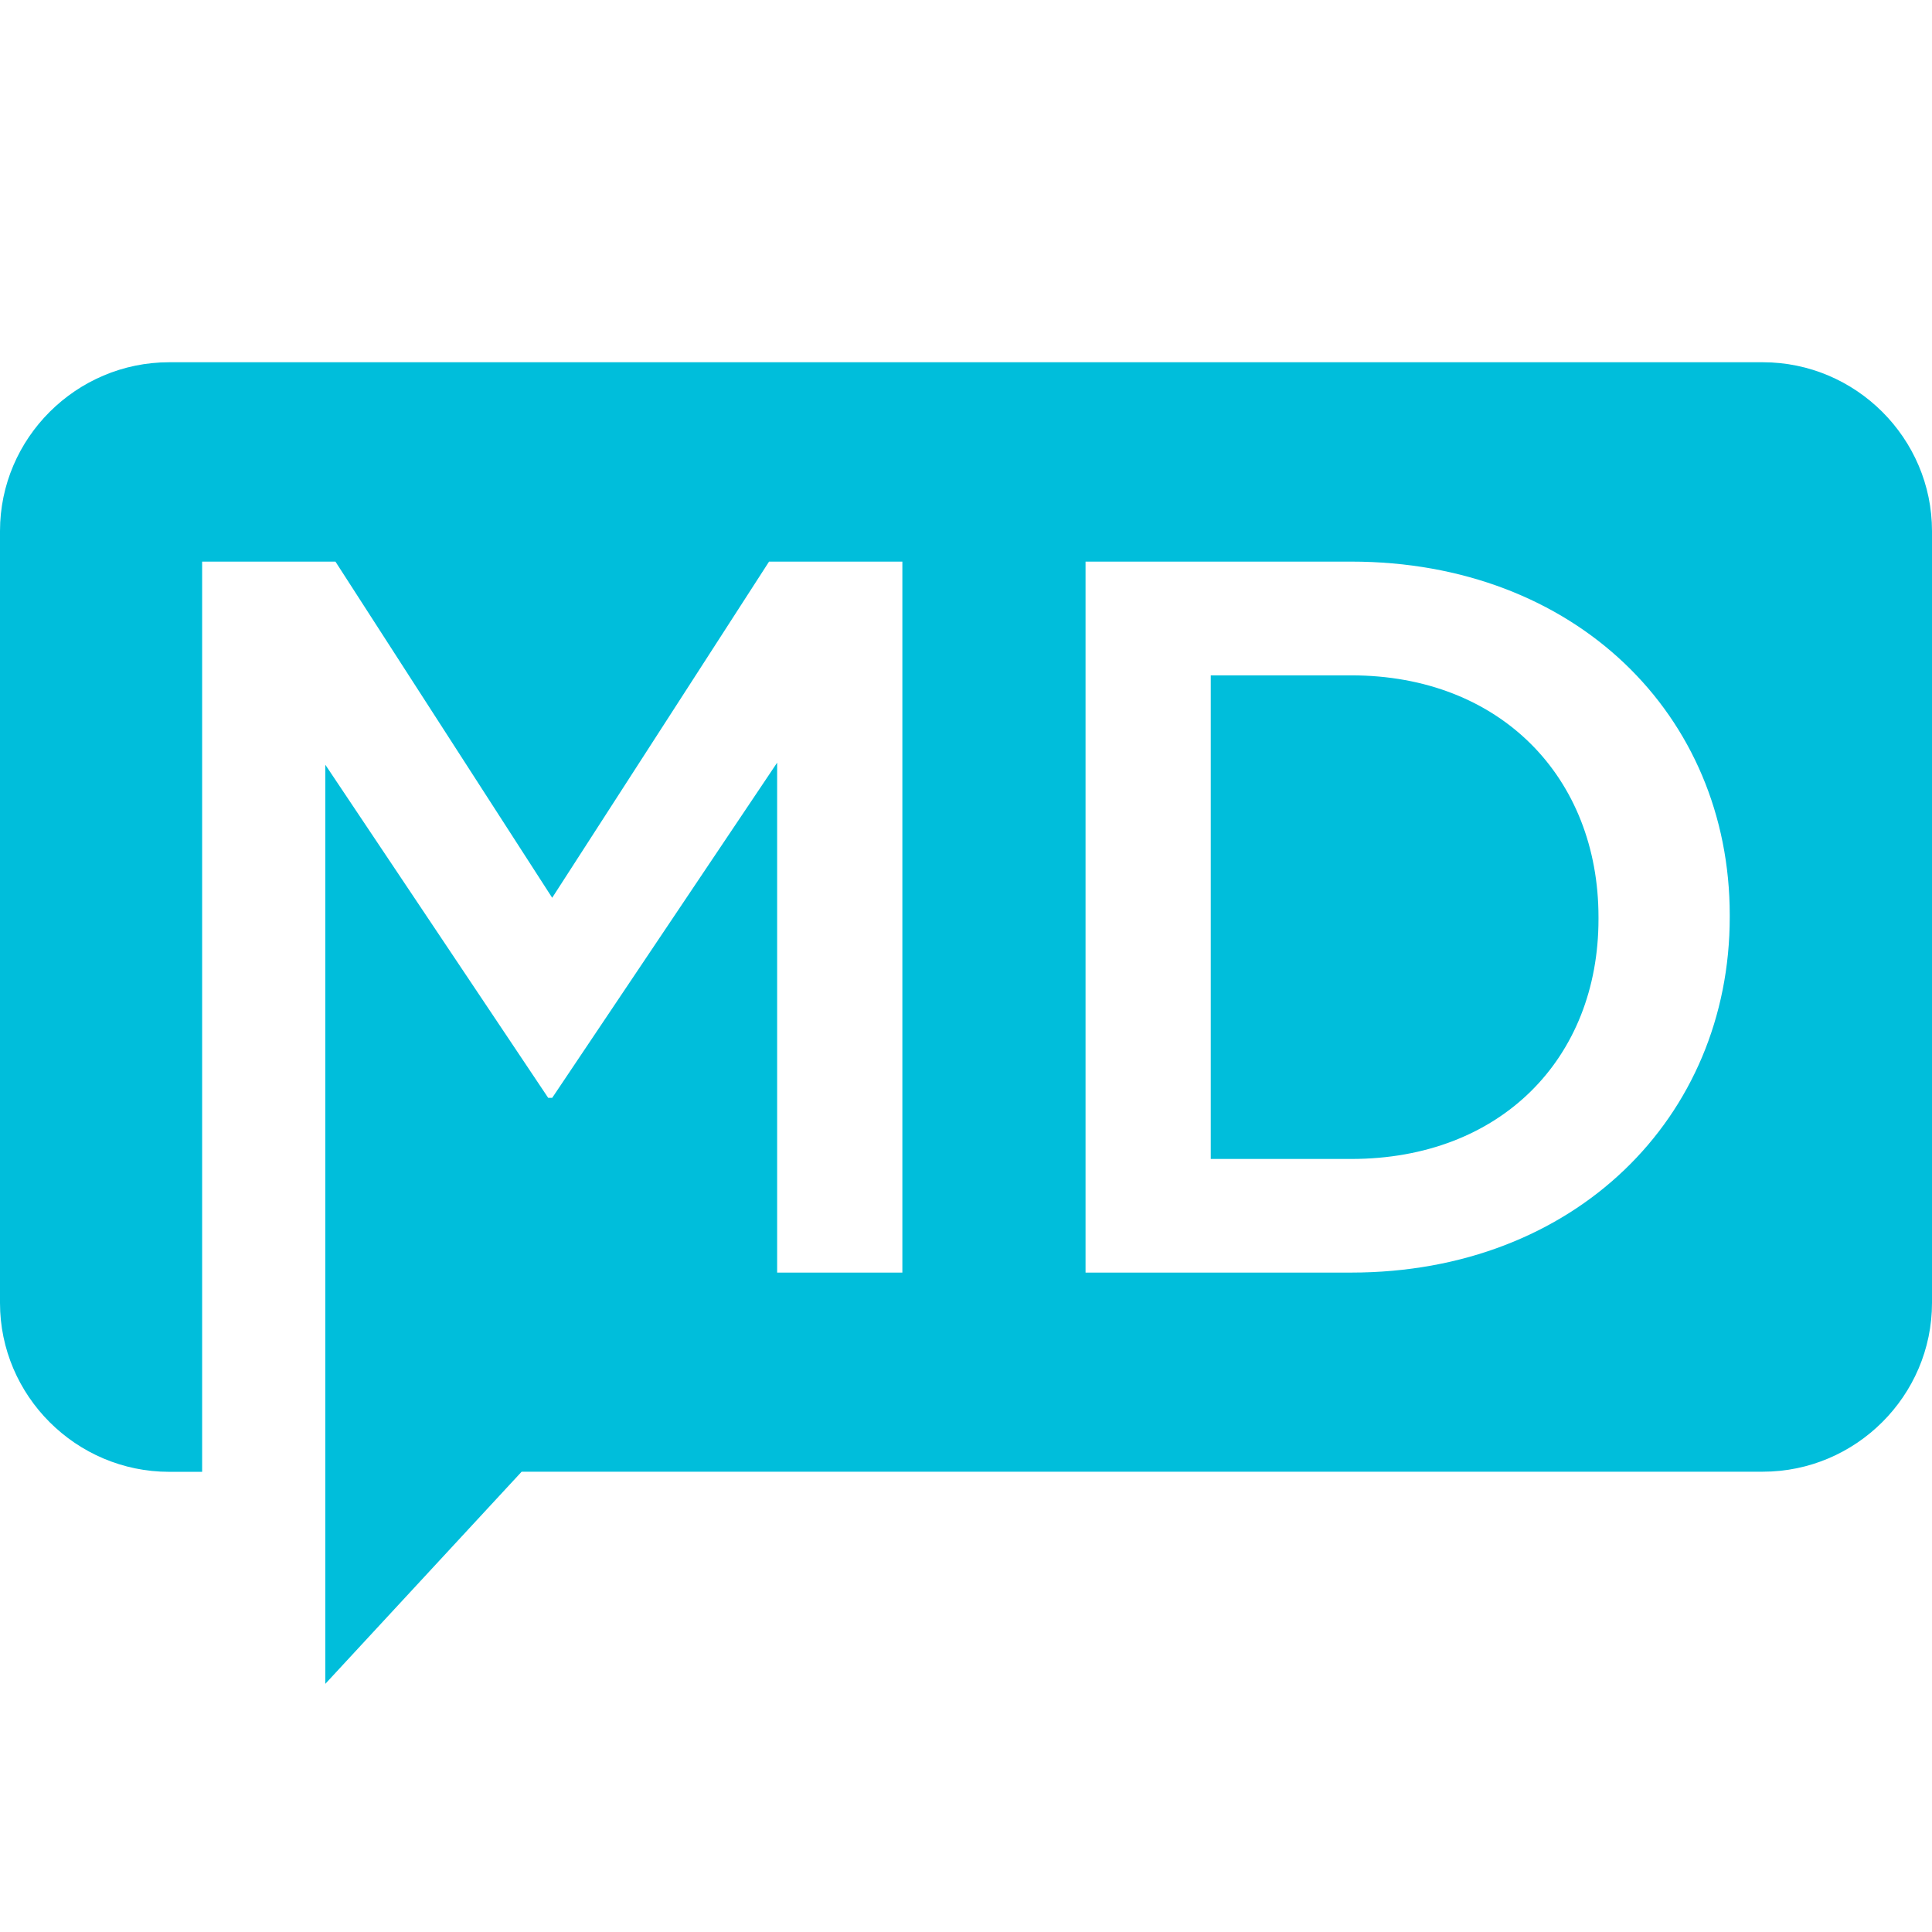 <svg width="16" height="16" viewBox="0 0 16 16" fill="none" xmlns="http://www.w3.org/2000/svg">
<path fill-rule="evenodd" clip-rule="evenodd" d="M1.402 3H14.599C15.37 3 16 3.63 16 4.398V10.79C16 11.559 15.369 12.188 14.599 12.188H4.32L2.694 13.945V6.333L4.54 9.092H4.573L6.436 6.316V10.539H7.473V4.651H6.369L4.573 7.435L2.778 4.651H1.674V12.189H1.401C0.63 12.189 0 11.559 0 10.791V4.398C0 3.629 0.631 3 1.401 3H1.402ZM8.99 10.539H11.19C13.044 10.539 14.325 9.252 14.325 7.595V7.578C14.325 5.921 13.044 4.651 11.19 4.651H8.99V10.539ZM10.027 9.596V5.593H11.19C12.429 5.593 13.238 6.442 13.238 7.595V7.612C13.238 8.764 12.429 9.598 11.19 9.598H10.027V9.596Z" fill="#00BEDB"/>
</svg>
